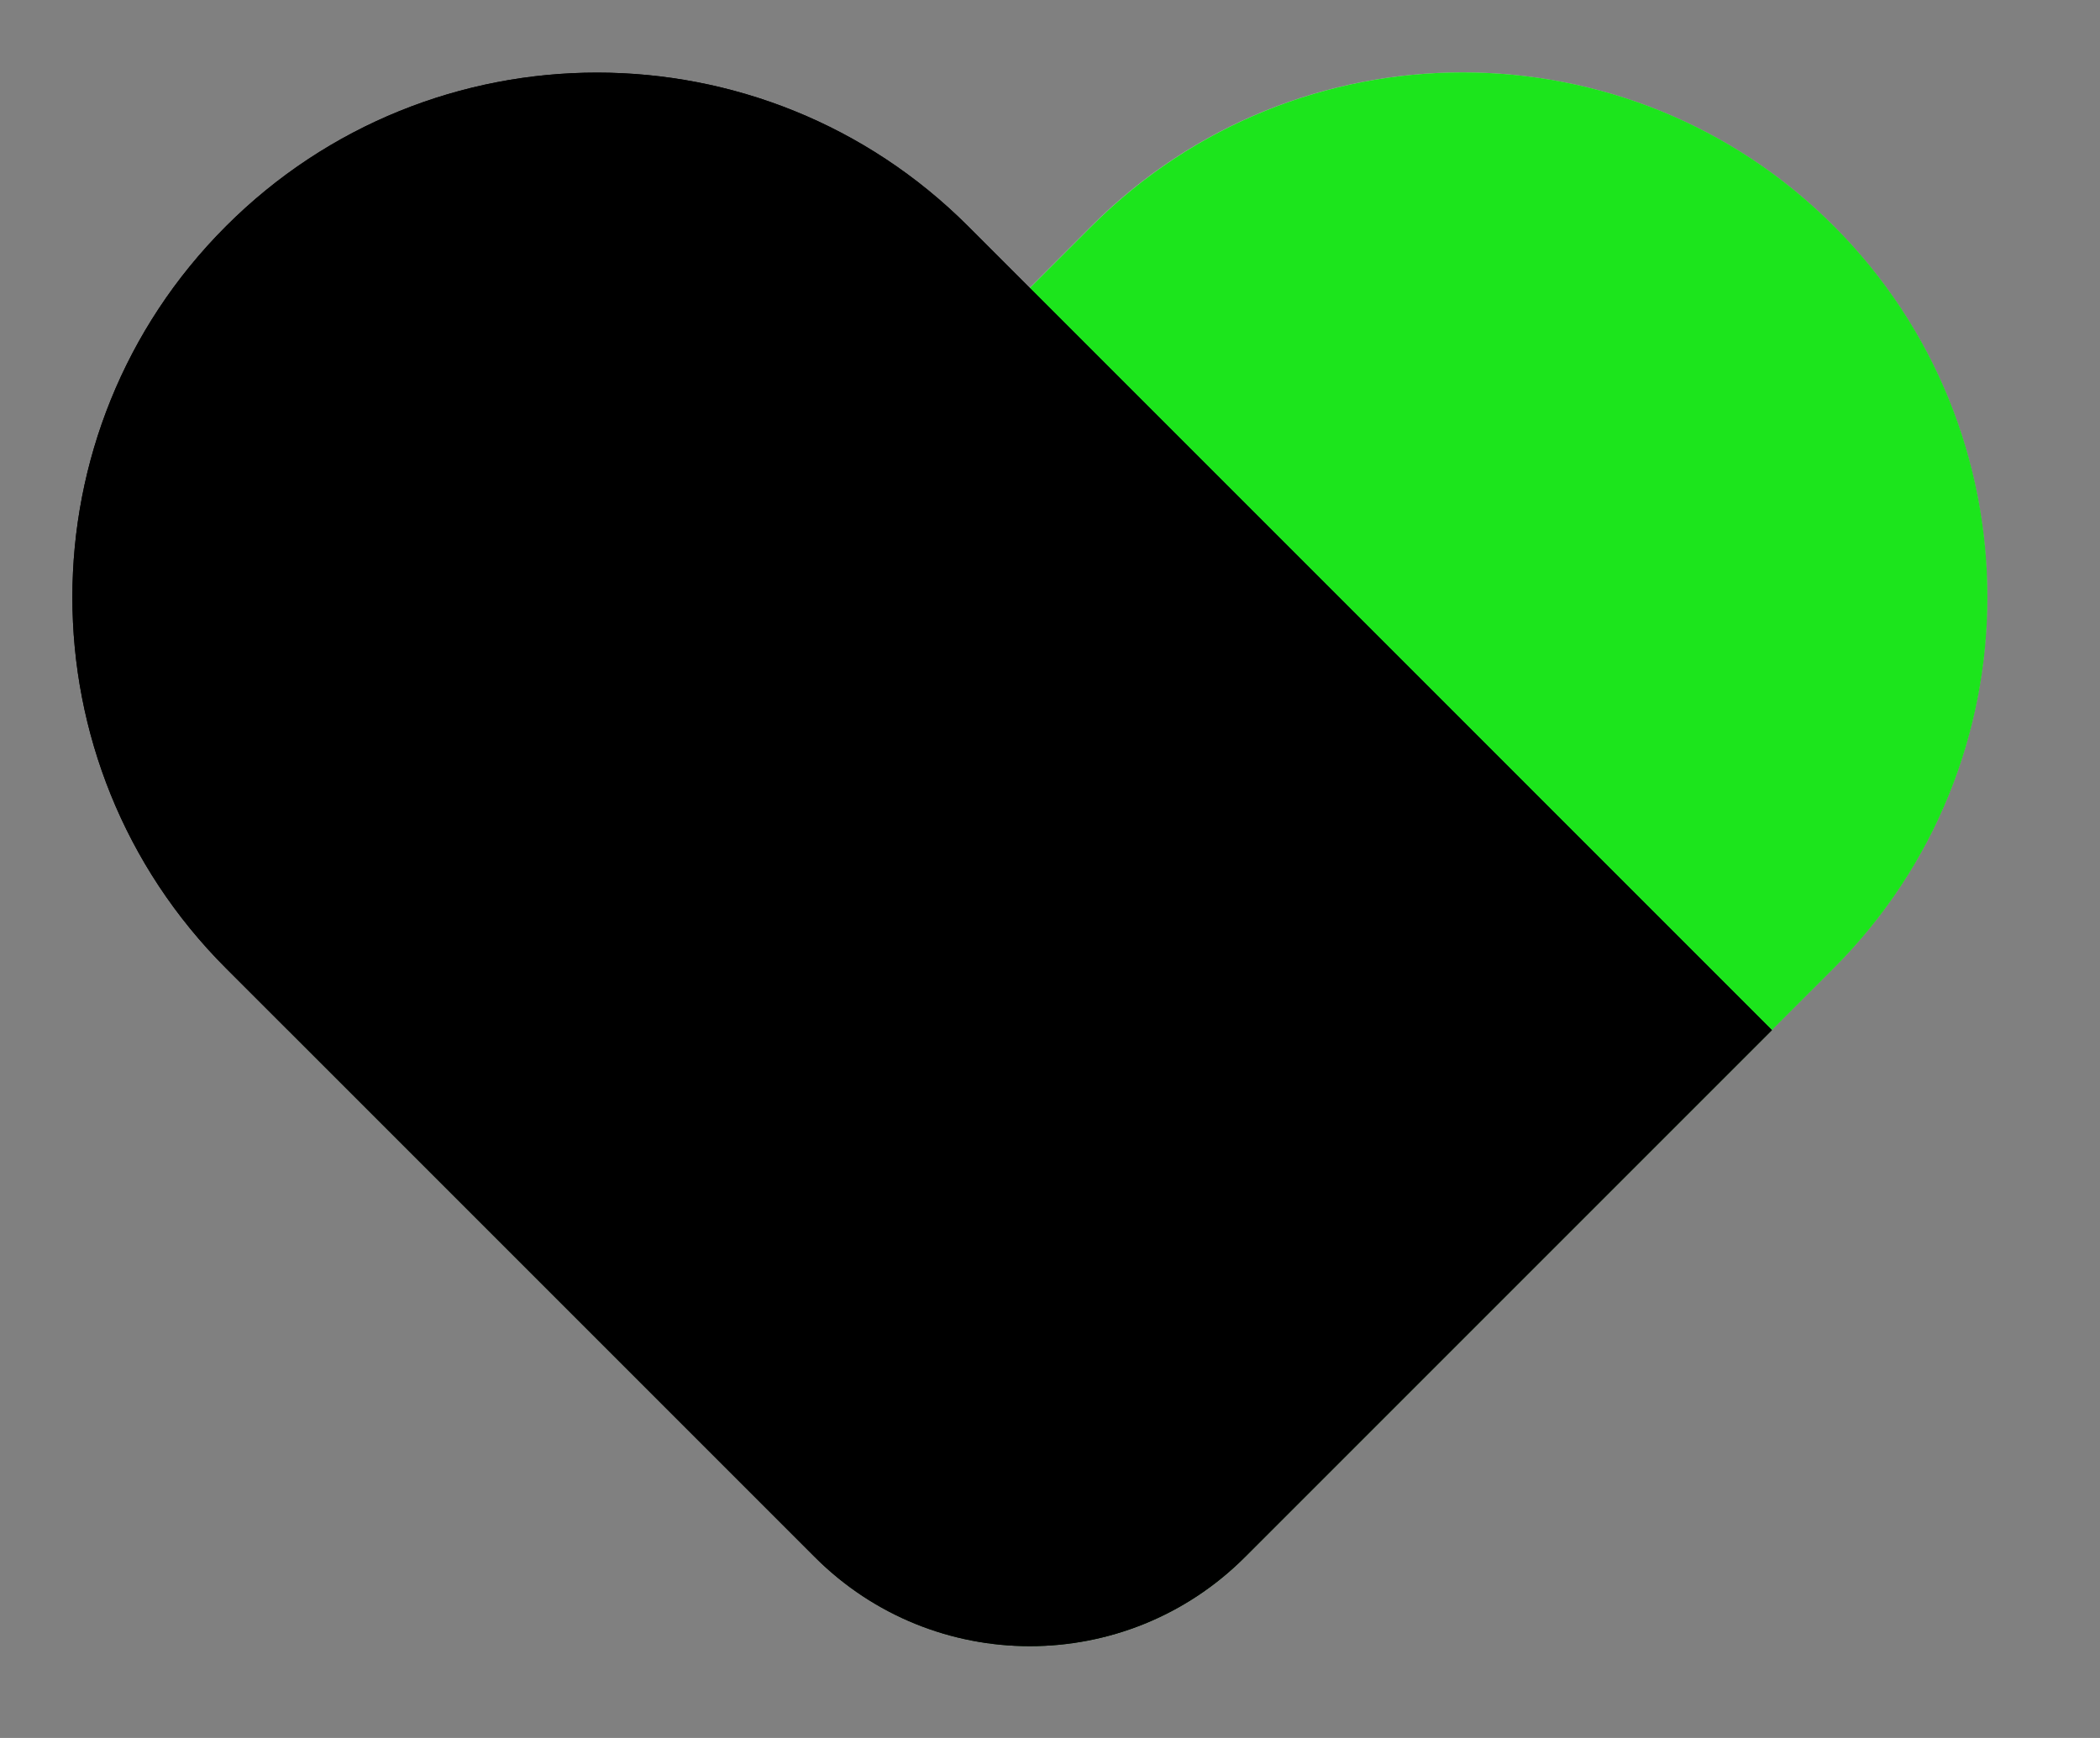<?xml version="1.0" encoding="UTF-8"?> <svg xmlns="http://www.w3.org/2000/svg" viewBox="1942 2443 29 24" width="29" height="24"><rect x="1942" y="2443" width="29" height="24" fill="#808080" stroke="none"/><path fill="white" stroke="none" fill-opacity="0.5" stroke-width="1" stroke-opacity="1" color="rgb(51, 51, 51)" font-size-adjust="none" id="tSvgc0a84dc65d" title="Path 70" d="M 1967.321 2446.122 C 1970.149 2448.95 1970.147 2453.541 1967.321 2456.368 C 1964.61 2459.079 1961.899 2461.79 1959.188 2464.5 C 1957.549 2466.14 1954.89 2466.14 1953.251 2464.5 C 1950.825 2462.074 1948.399 2459.648 1945.972 2457.222 C 1949.673 2453.521 1953.373 2449.821 1957.074 2446.12 C 1959.902 2443.292 1964.493 2443.294 1967.32 2446.12C 1967.32 2446.121 1967.321 2446.121 1967.321 2446.122Z"></path><path fill="#1CE51C" stroke="none" fill-opacity="1" stroke-width="1" stroke-opacity="1" color="rgb(51, 51, 51)" font-size-adjust="none" id="tSvg5213a1dd6d" title="Path 71" d="M 1967.325 2446.122 C 1970.153 2448.95 1970.151 2453.541 1967.325 2456.368 C 1964.614 2459.079 1961.903 2461.79 1959.192 2464.5 C 1957.553 2466.14 1954.894 2466.14 1953.255 2464.5 C 1950.829 2462.074 1948.402 2459.648 1945.976 2457.222 C 1949.677 2453.521 1953.377 2449.821 1957.078 2446.12 C 1959.906 2443.292 1964.497 2443.294 1967.323 2446.12C 1967.324 2446.121 1967.325 2446.121 1967.325 2446.122Z"></path><path fill="url(#tSvgGradiente0faf5368b)" stroke="none" fill-opacity="1" stroke-width="1" stroke-opacity="1" color="rgb(51, 51, 51)" font-size-adjust="none" id="tSvged0db90c79" title="Path 72" d="M 1945.122 2446.123 C 1947.95 2443.295 1952.541 2443.297 1955.368 2446.123 C 1959.068 2449.824 1962.769 2453.524 1966.469 2457.225 C 1964.043 2459.651 1961.617 2462.077 1959.191 2464.503 C 1957.551 2466.142 1954.892 2466.142 1953.253 2464.503 C 1950.542 2461.792 1947.831 2459.081 1945.12 2456.37 C 1942.292 2453.542 1942.294 2448.951 1945.12 2446.125C 1945.121 2446.124 1945.121 2446.124 1945.122 2446.123Z"></path><path fill="url(#tSvgGradient15160965373)" stroke="none" fill-opacity="1" stroke-width="1" stroke-opacity="1" clip-rule="evenodd" color="rgb(51, 51, 51)" fill-rule="evenodd" font-size-adjust="none" id="tSvg1042e2de1f9" title="Path 73" d="M 1954.603 2446.888 C 1952.199 2444.484 1948.292 2444.483 1945.887 2446.888 C 1945.886 2446.889 1945.886 2446.889 1945.885 2446.89 C 1943.481 2449.294 1943.48 2453.2 1945.885 2455.605 C 1948.596 2458.316 1951.307 2461.027 1954.018 2463.738 C 1955.235 2464.955 1957.209 2464.955 1958.426 2463.738 C 1960.597 2461.567 1962.768 2459.396 1964.939 2457.225C 1961.494 2453.779 1958.048 2450.334 1954.603 2446.888Z M 1955.368 2446.123 C 1952.541 2443.297 1947.95 2443.295 1945.122 2446.123 C 1945.121 2446.124 1945.121 2446.124 1945.12 2446.125 C 1942.294 2448.951 1942.292 2453.542 1945.12 2456.37 C 1947.831 2459.081 1950.542 2461.792 1953.253 2464.503 C 1954.892 2466.142 1957.551 2466.142 1959.191 2464.503 C 1961.617 2462.077 1964.043 2459.651 1966.469 2457.225C 1962.769 2453.524 1959.068 2449.824 1955.368 2446.123Z"></path><defs><linearGradient id="tSvgGradiente0faf5368b" x1="1955.885" x2="1960.672" y1="2465.977" y2="2444.773" color="rgb(51, 51, 51)" font-size-adjust="none" gradientUnits="userSpaceOnUse" gradientTransform=""><stop offset="0" stop-color="hsl(0,0%,100%)" stop-opacity="0.2"></stop><stop offset="1" stop-color="hsl(0,0%,100%)" stop-opacity="0.49"></stop></linearGradient><linearGradient id="tSvgGradient15160965373" x1="1941.997" x2="1963.12" y1="2451.8" y2="2447.707" color="rgb(51, 51, 51)" font-size-adjust="none" gradientUnits="userSpaceOnUse" gradientTransform=""><stop offset="0" stop-color="hsl(0,0%,100%)" stop-opacity="1"></stop><stop offset="1" stop-color="hsl(0,0%,100%)" stop-opacity="0"></stop></linearGradient></defs></svg> 